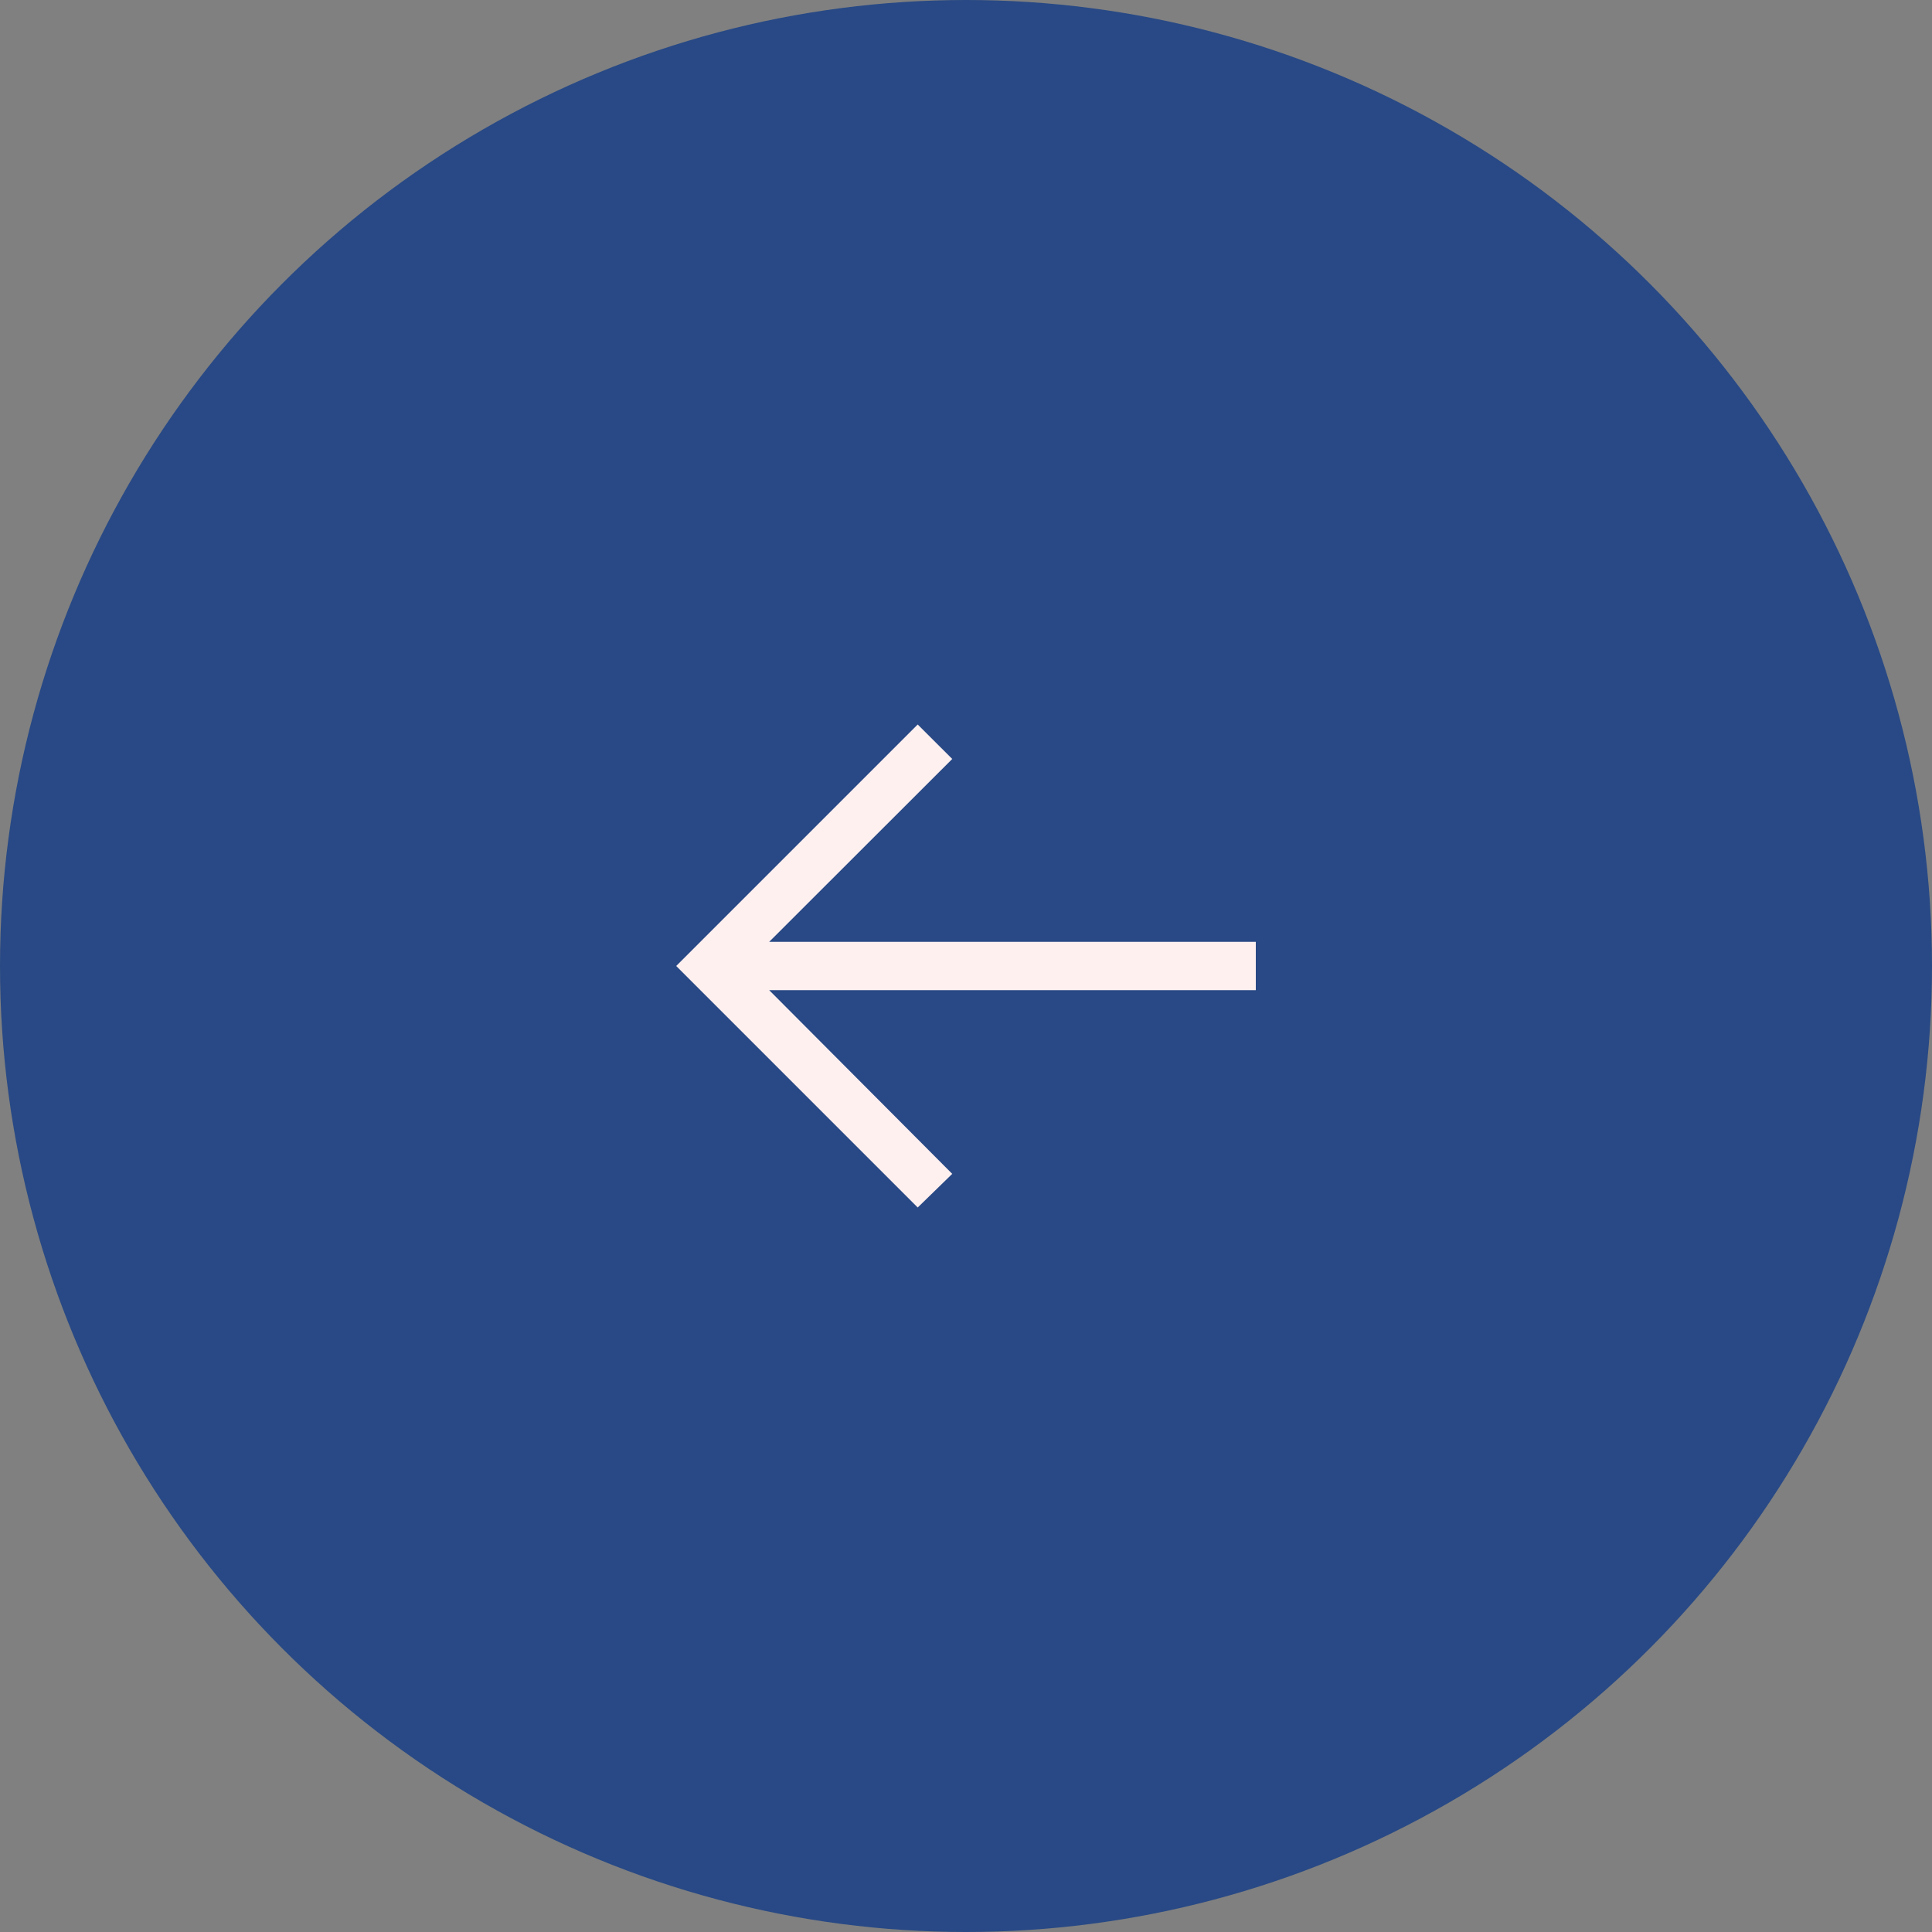 <svg width="80" height="80" viewBox="0 0 80 80" fill="none" xmlns="http://www.w3.org/2000/svg">
<rect x="0" y="0" width="80" height="80" fill="#808080" stroke="none"/>
<circle cx="40" cy="40" r="40" transform="rotate(-180 40 40)" fill="#284985"/>
<path d="M38 50L39.43 48.607L31.85 41H52V39H31.85L39.43 31.427L38 30L28 40L38 50Z" fill="#FFF0F0"/>
</svg>
